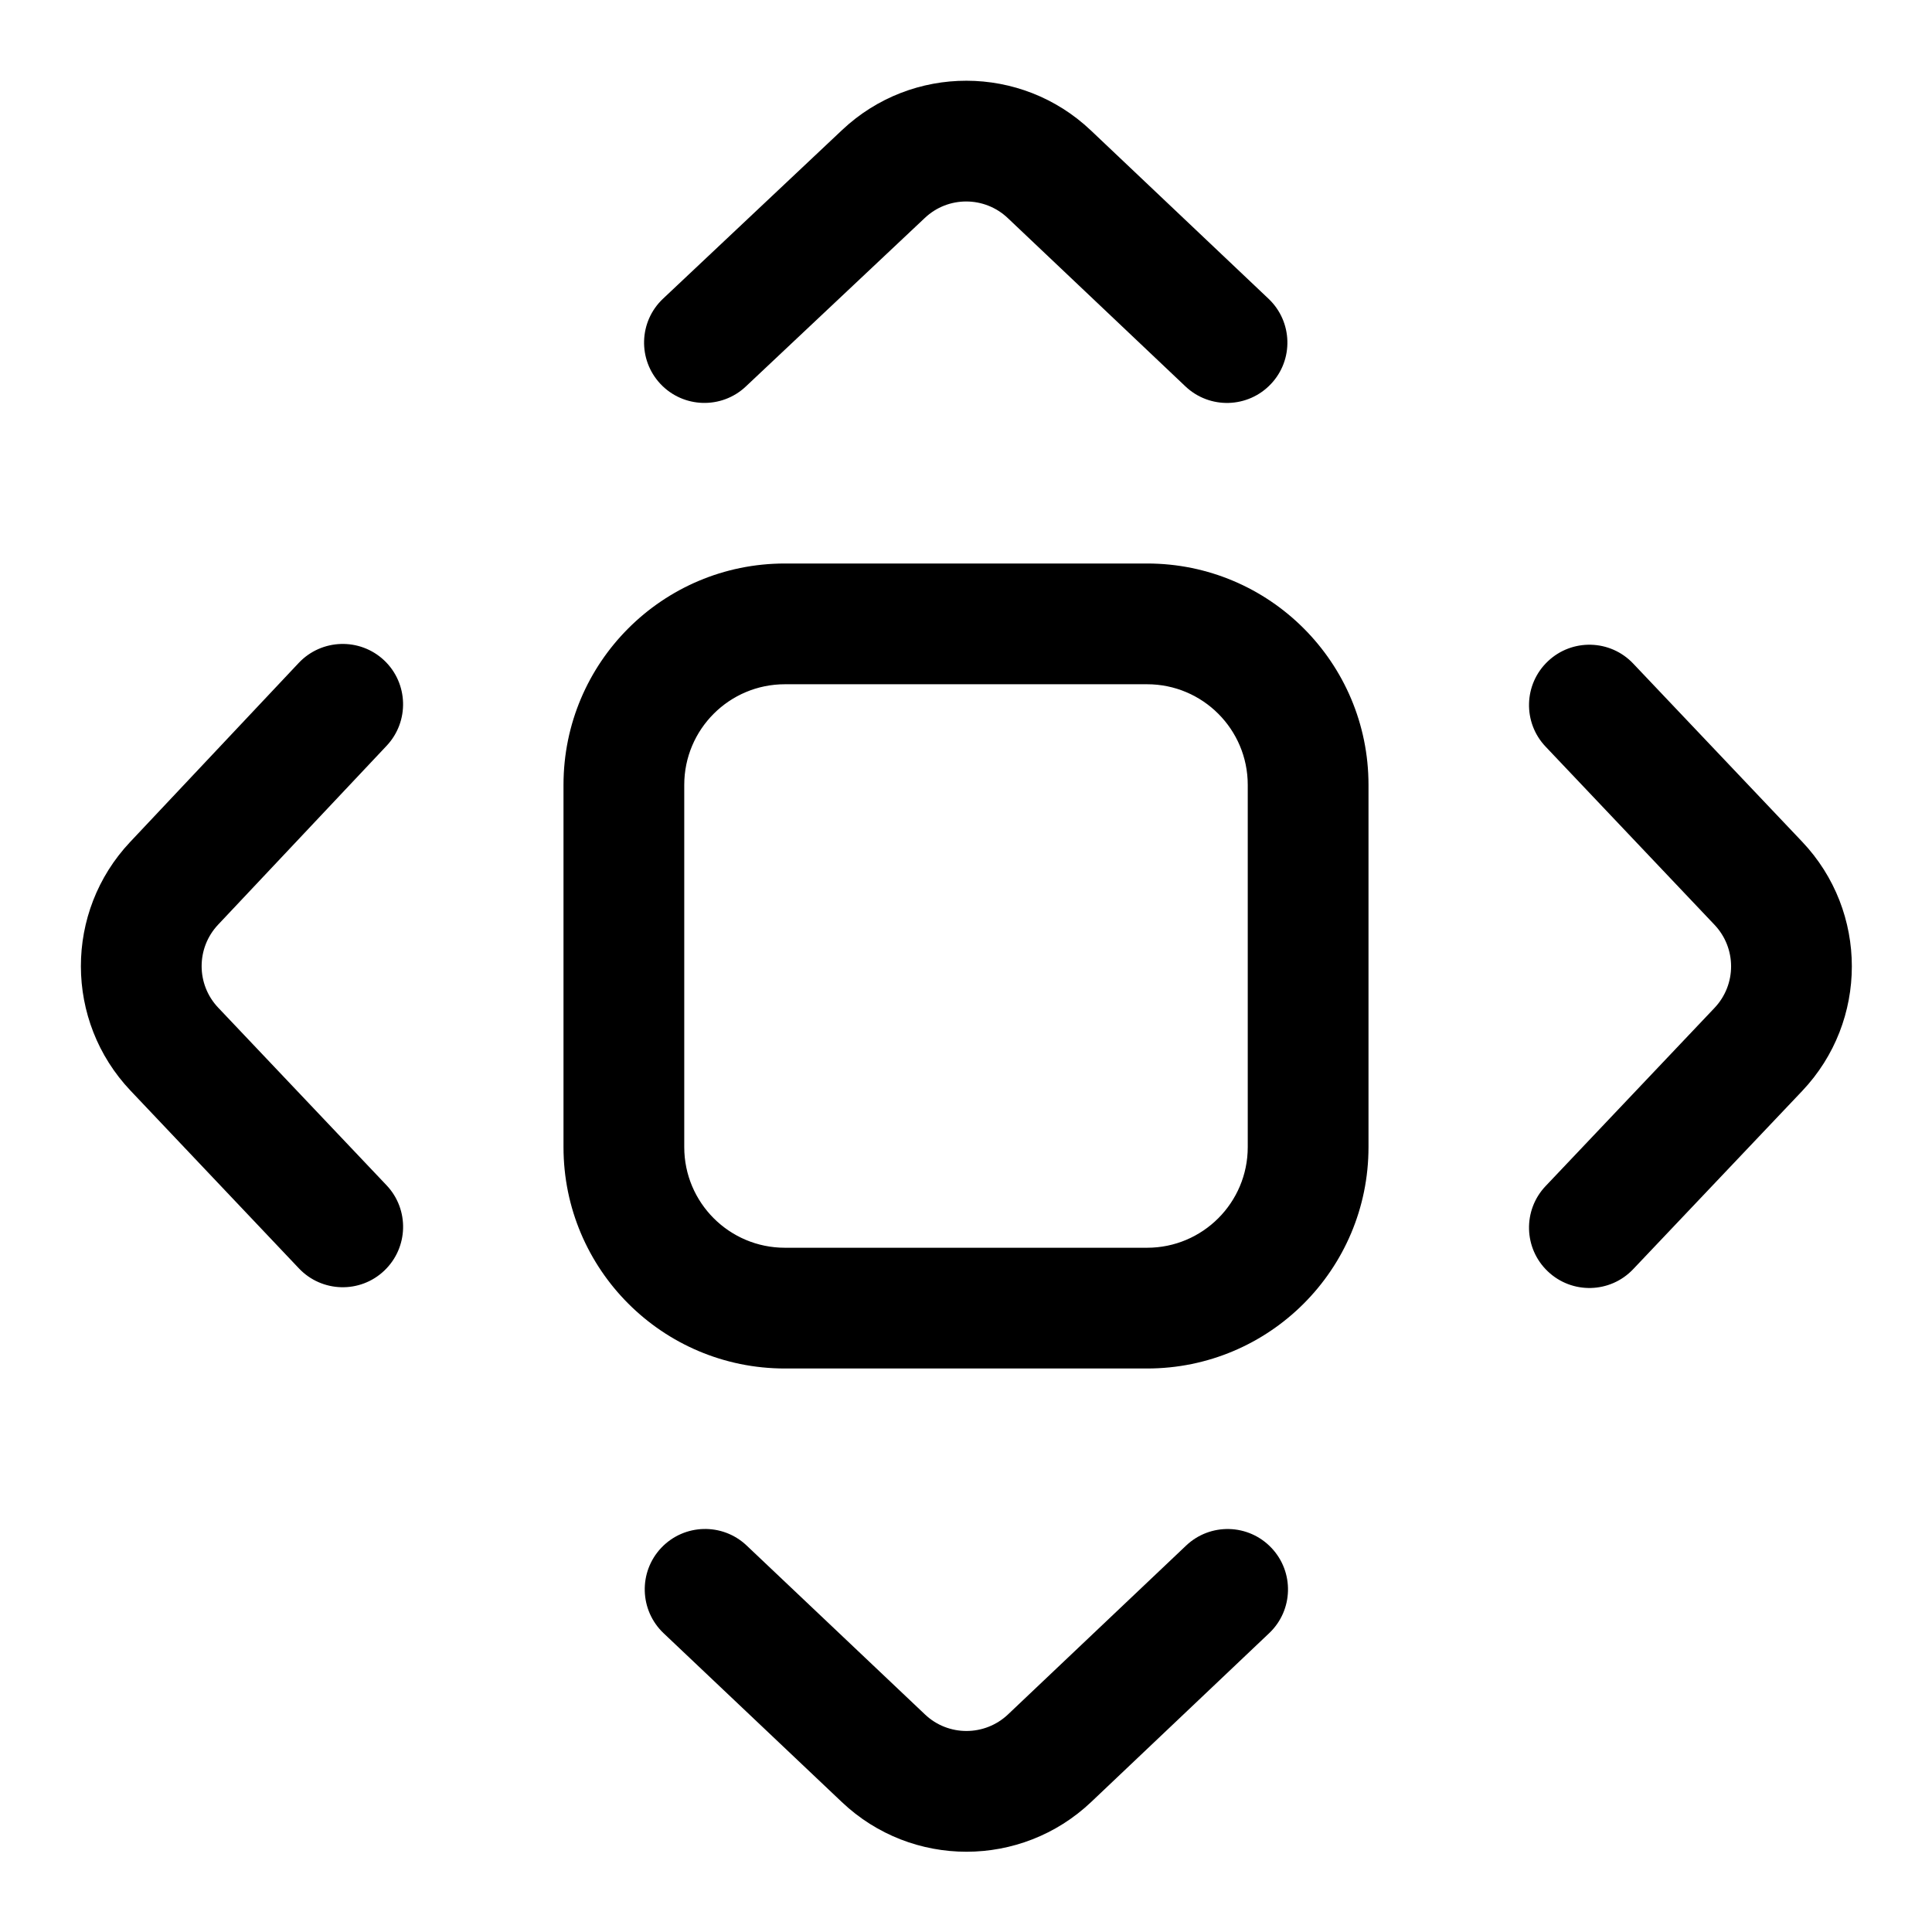 <svg xmlns="http://www.w3.org/2000/svg" viewBox="0 0 24 24" fill="none"><path d="M11.489 2.707C11.778 2.434 12.23 2.435 12.519 2.709L14.726 4.8C15.027 5.085 15.502 5.072 15.787 4.771C16.072 4.471 16.059 3.996 15.758 3.711L13.551 1.62C12.685 0.799 11.329 0.797 10.461 1.615L8.237 3.71C7.935 3.994 7.921 4.468 8.205 4.77C8.489 5.071 8.964 5.085 9.265 4.801L11.489 2.707ZM4.803 9.264C5.087 8.962 5.073 8.487 4.772 8.203C4.47 7.919 3.995 7.934 3.711 8.235L1.617 10.459C0.799 11.327 0.801 12.683 1.622 13.549L3.713 15.756C3.998 16.057 4.473 16.07 4.773 15.785C5.074 15.5 5.087 15.025 4.802 14.724L2.71 12.517C2.437 12.229 2.436 11.777 2.709 11.487L4.803 9.264ZM20.288 8.243C20.003 7.942 19.528 7.93 19.228 8.215C18.927 8.5 18.915 8.975 19.2 9.275L21.298 11.488C21.573 11.778 21.573 12.231 21.298 12.521L19.2 14.734C18.915 15.034 18.927 15.509 19.228 15.794C19.528 16.079 20.003 16.067 20.288 15.766L22.387 13.553C23.21 12.685 23.21 11.324 22.387 10.456L20.288 8.243ZM15.766 20.288C16.067 20.003 16.079 19.528 15.794 19.228C15.509 18.927 15.034 18.915 14.734 19.2L12.522 21.297C12.233 21.571 11.779 21.572 11.49 21.297L9.275 19.199C8.974 18.914 8.499 18.927 8.214 19.228C7.93 19.529 7.943 20.003 8.243 20.288L10.459 22.387C11.327 23.209 12.686 23.208 13.554 22.386L15.766 20.288ZM9.75 7C8.231 7 7 8.231 7 9.75V14.25C7 15.769 8.231 17 9.75 17H14.25C15.769 17 17 15.769 17 14.25V9.75C17 8.231 15.769 7 14.25 7H9.75ZM8.5 9.75C8.5 9.06 9.06 8.5 9.75 8.5H14.25C14.94 8.5 15.5 9.06 15.5 9.75V14.25C15.5 14.94 14.94 15.5 14.25 15.5H9.75C9.06 15.5 8.5 14.94 8.5 14.25V9.75Z" fill="currentColor"/></svg>